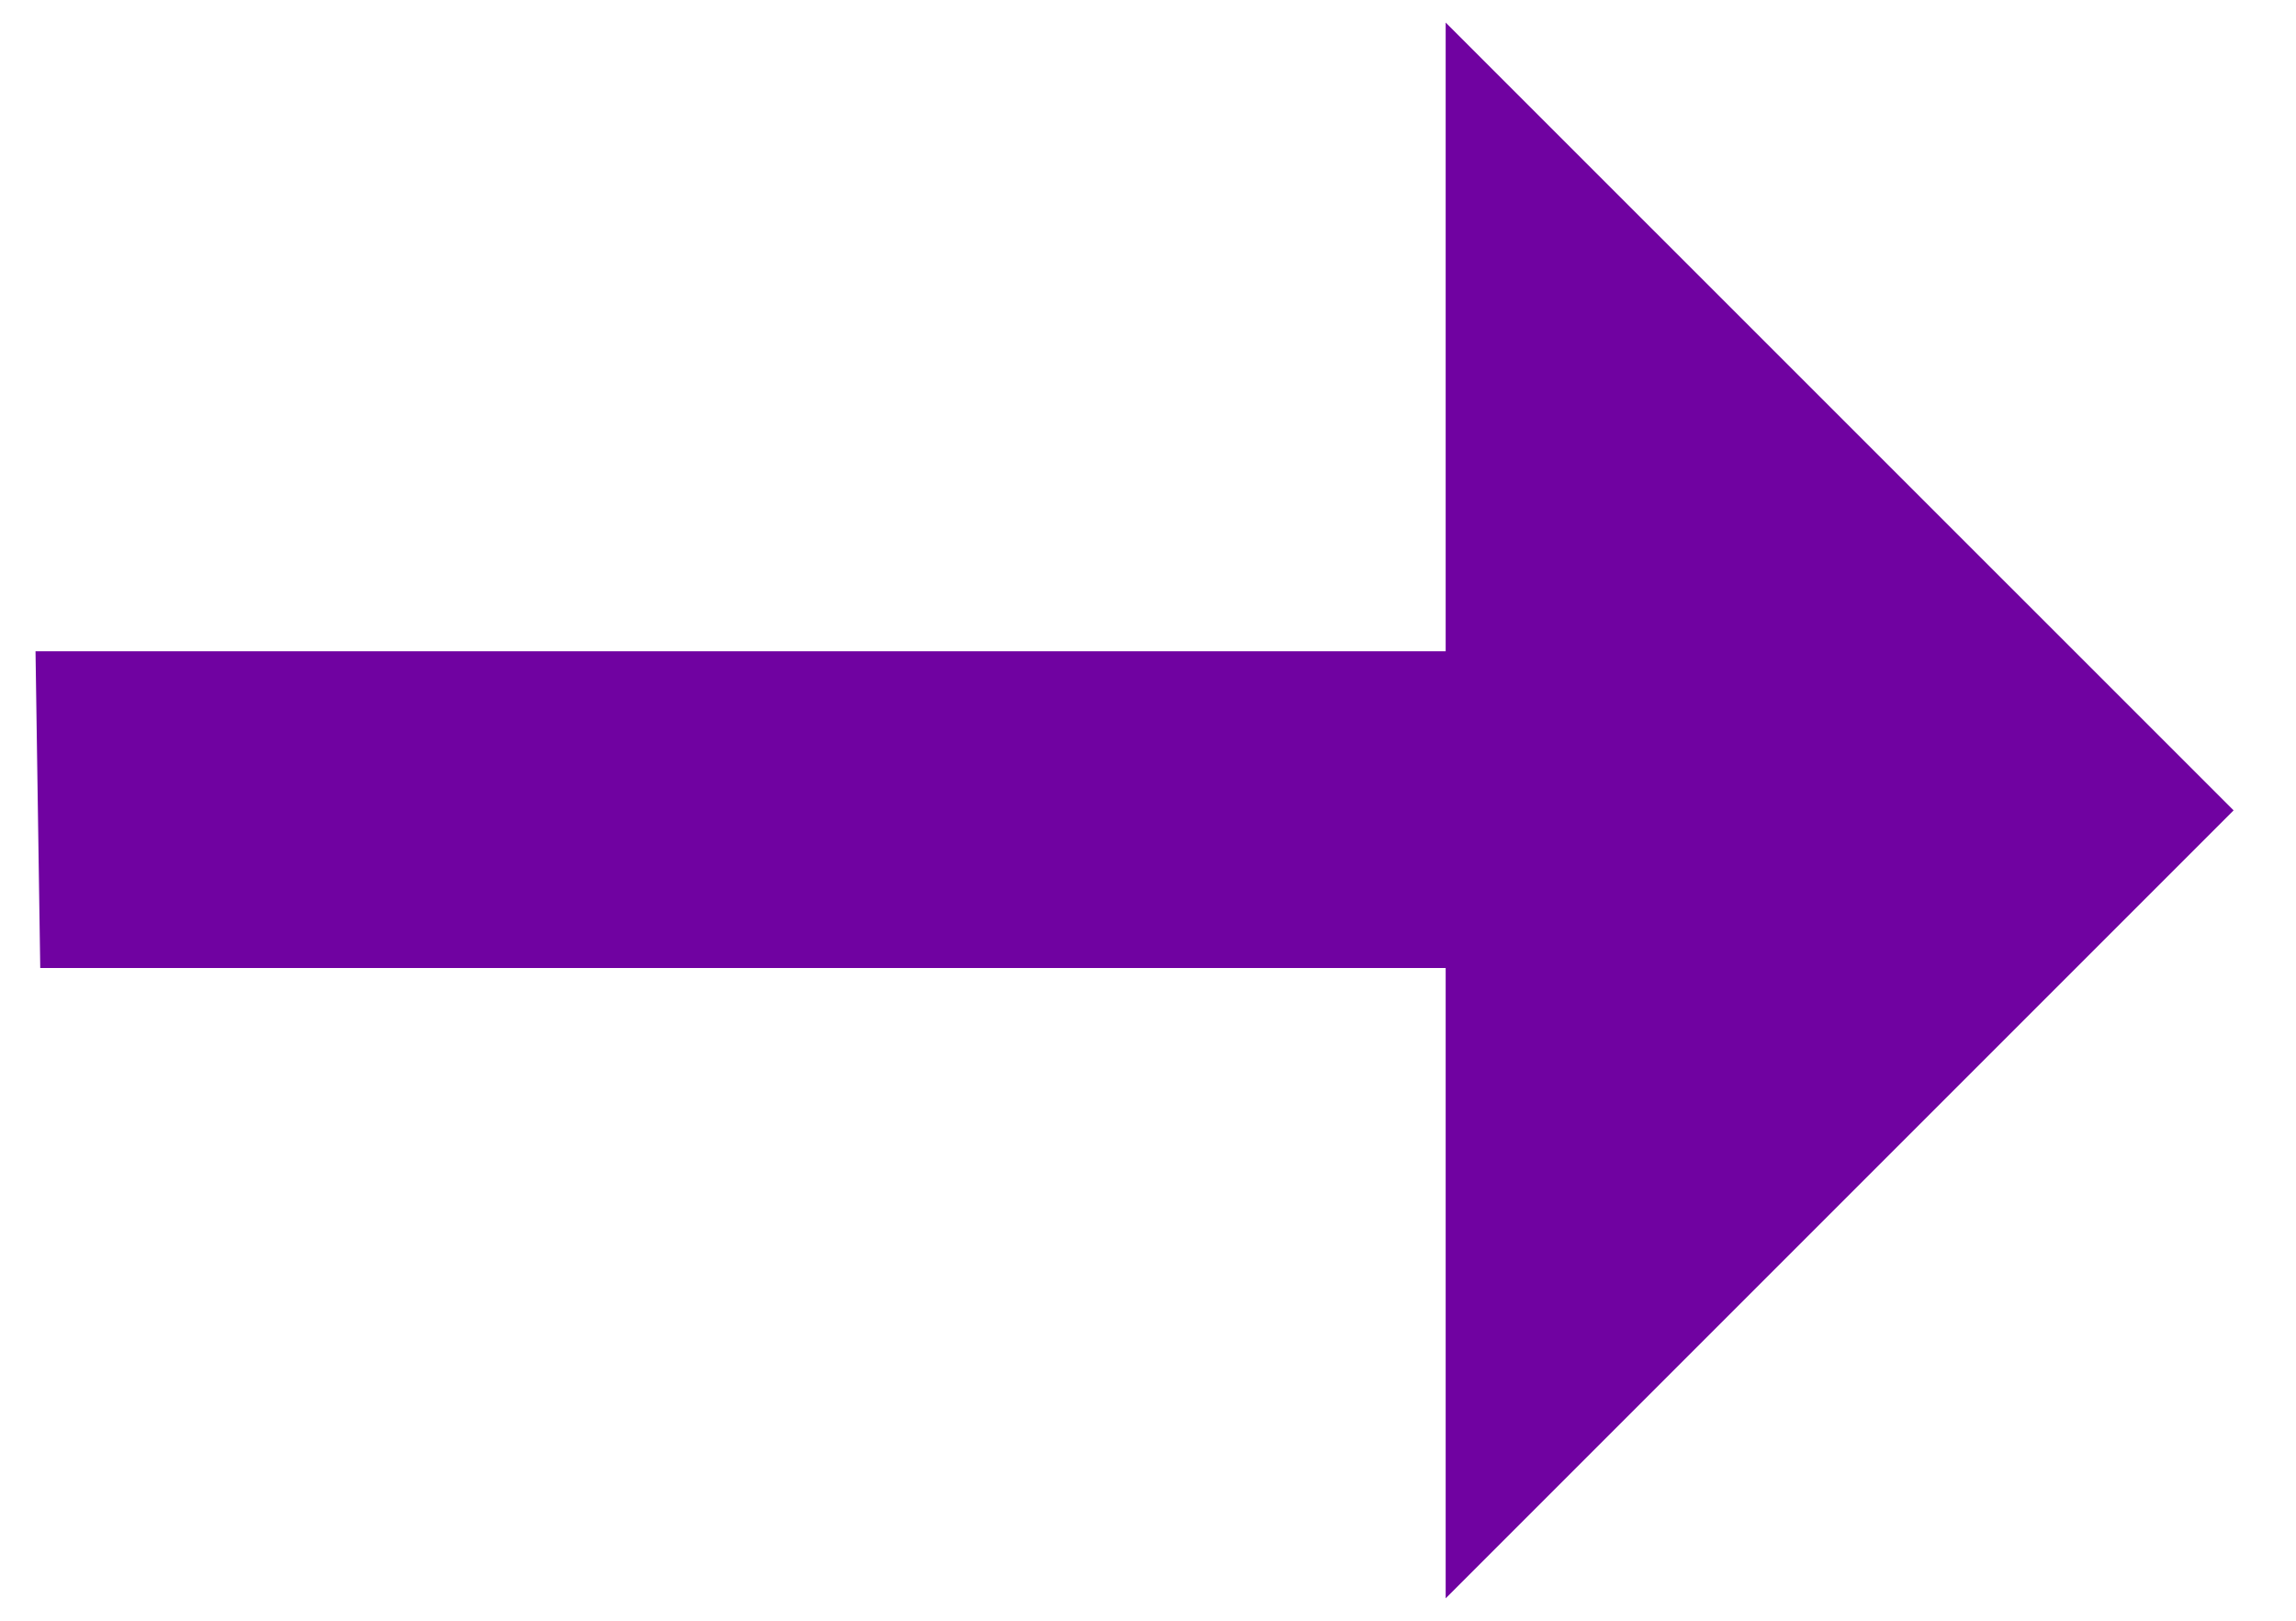 <svg xmlns="http://www.w3.org/2000/svg" width="17" height="12" viewBox="0 0 17 12" fill="none"><path d="M10.704 11.834V7.167H0.298L0.263 4.822H10.704V0.167L16.538 6L10.704 11.834Z" fill="#7002A1"></path></svg>